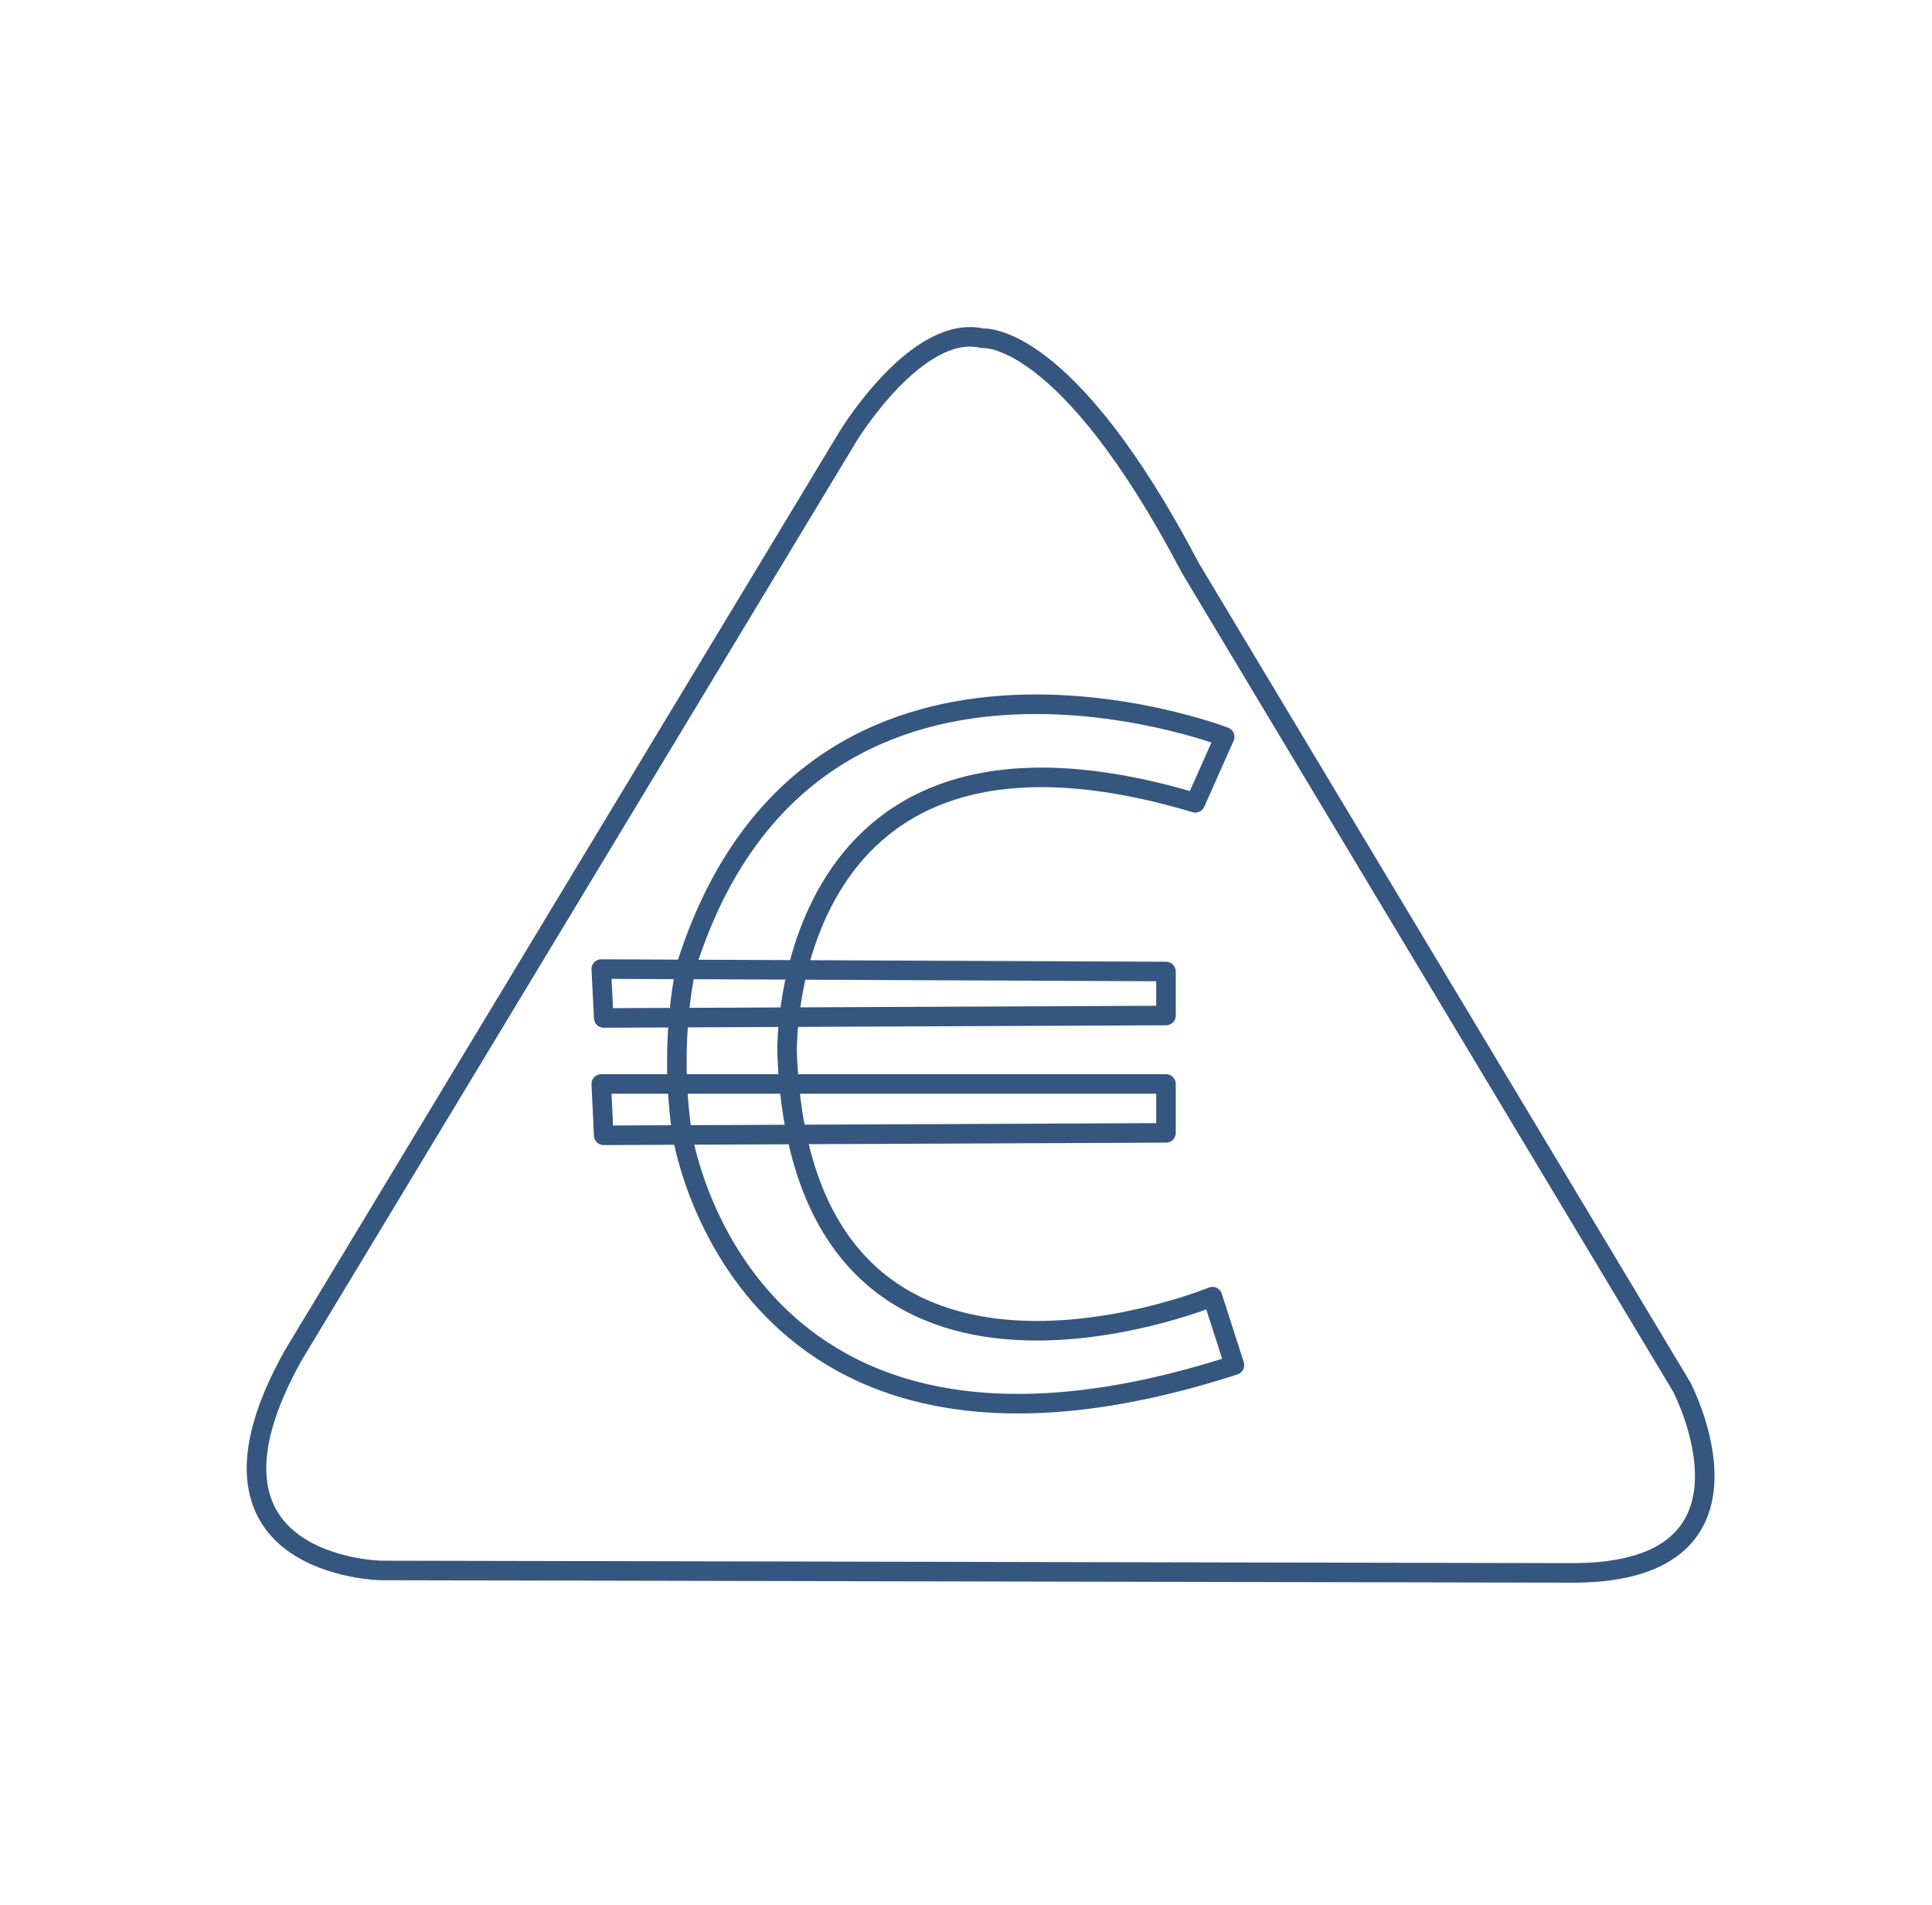 <?xml version="1.0" encoding="UTF-8" standalone="no"?>
<!DOCTYPE svg PUBLIC "-//W3C//DTD SVG 1.1//EN" "http://www.w3.org/Graphics/SVG/1.1/DTD/svg11.dtd">
<svg width="100%" height="100%" viewBox="0 0 431 425" version="1.1" xmlns="http://www.w3.org/2000/svg" xmlns:xlink="http://www.w3.org/1999/xlink" xml:space="preserve" xmlns:serif="http://www.serif.com/" style="fill-rule:evenodd;clip-rule:evenodd;stroke-linecap:round;stroke-linejoin:round;stroke-miterlimit:1.5;">
    <g transform="matrix(3.227,0,0,3.227,-266.69,-1521.98)">
        <g transform="matrix(0.169,0,0,0.169,64.046,465.115)">
            <path d="M356,482L587,482L587,502L357,503L356,482Z" style="fill:none;stroke:#35567f;stroke-width:8px;"/>
        </g>
        <g transform="matrix(0.169,0,0,0.169,64.046,465.115)">
            <path d="M357,455L587,454L587,436L356,435L357,455Z" style="fill:none;stroke:#35567f;stroke-width:8px;"/>
        </g>
        <g transform="matrix(0.169,0,0,0.169,64.046,465.115)">
            <path d="M606,569C606,569 438.16,638.014 432,469C432,469 428.508,315.994 599,367L611,340C611,340 441.63,274.74 391,433C391,433 383.341,462.781 389,502C389,502 412.144,662.695 615,597L606,569Z" style="fill:none;stroke:#35567f;stroke-width:8px;"/>
        </g>
        <g transform="matrix(0.169,0,0,0.169,64.046,465.115)">
            <path d="M512,177C512,177 545.784,173.344 597,271L798,606C798,606 837.622,681.629 754,682L266,681C266,681 181.449,679.715 230,593L457,217C457,217 485.251,170.588 512,177Z" style="fill:none;stroke:#35567f;stroke-width:8px;"/>
        </g>
    </g>
</svg>
